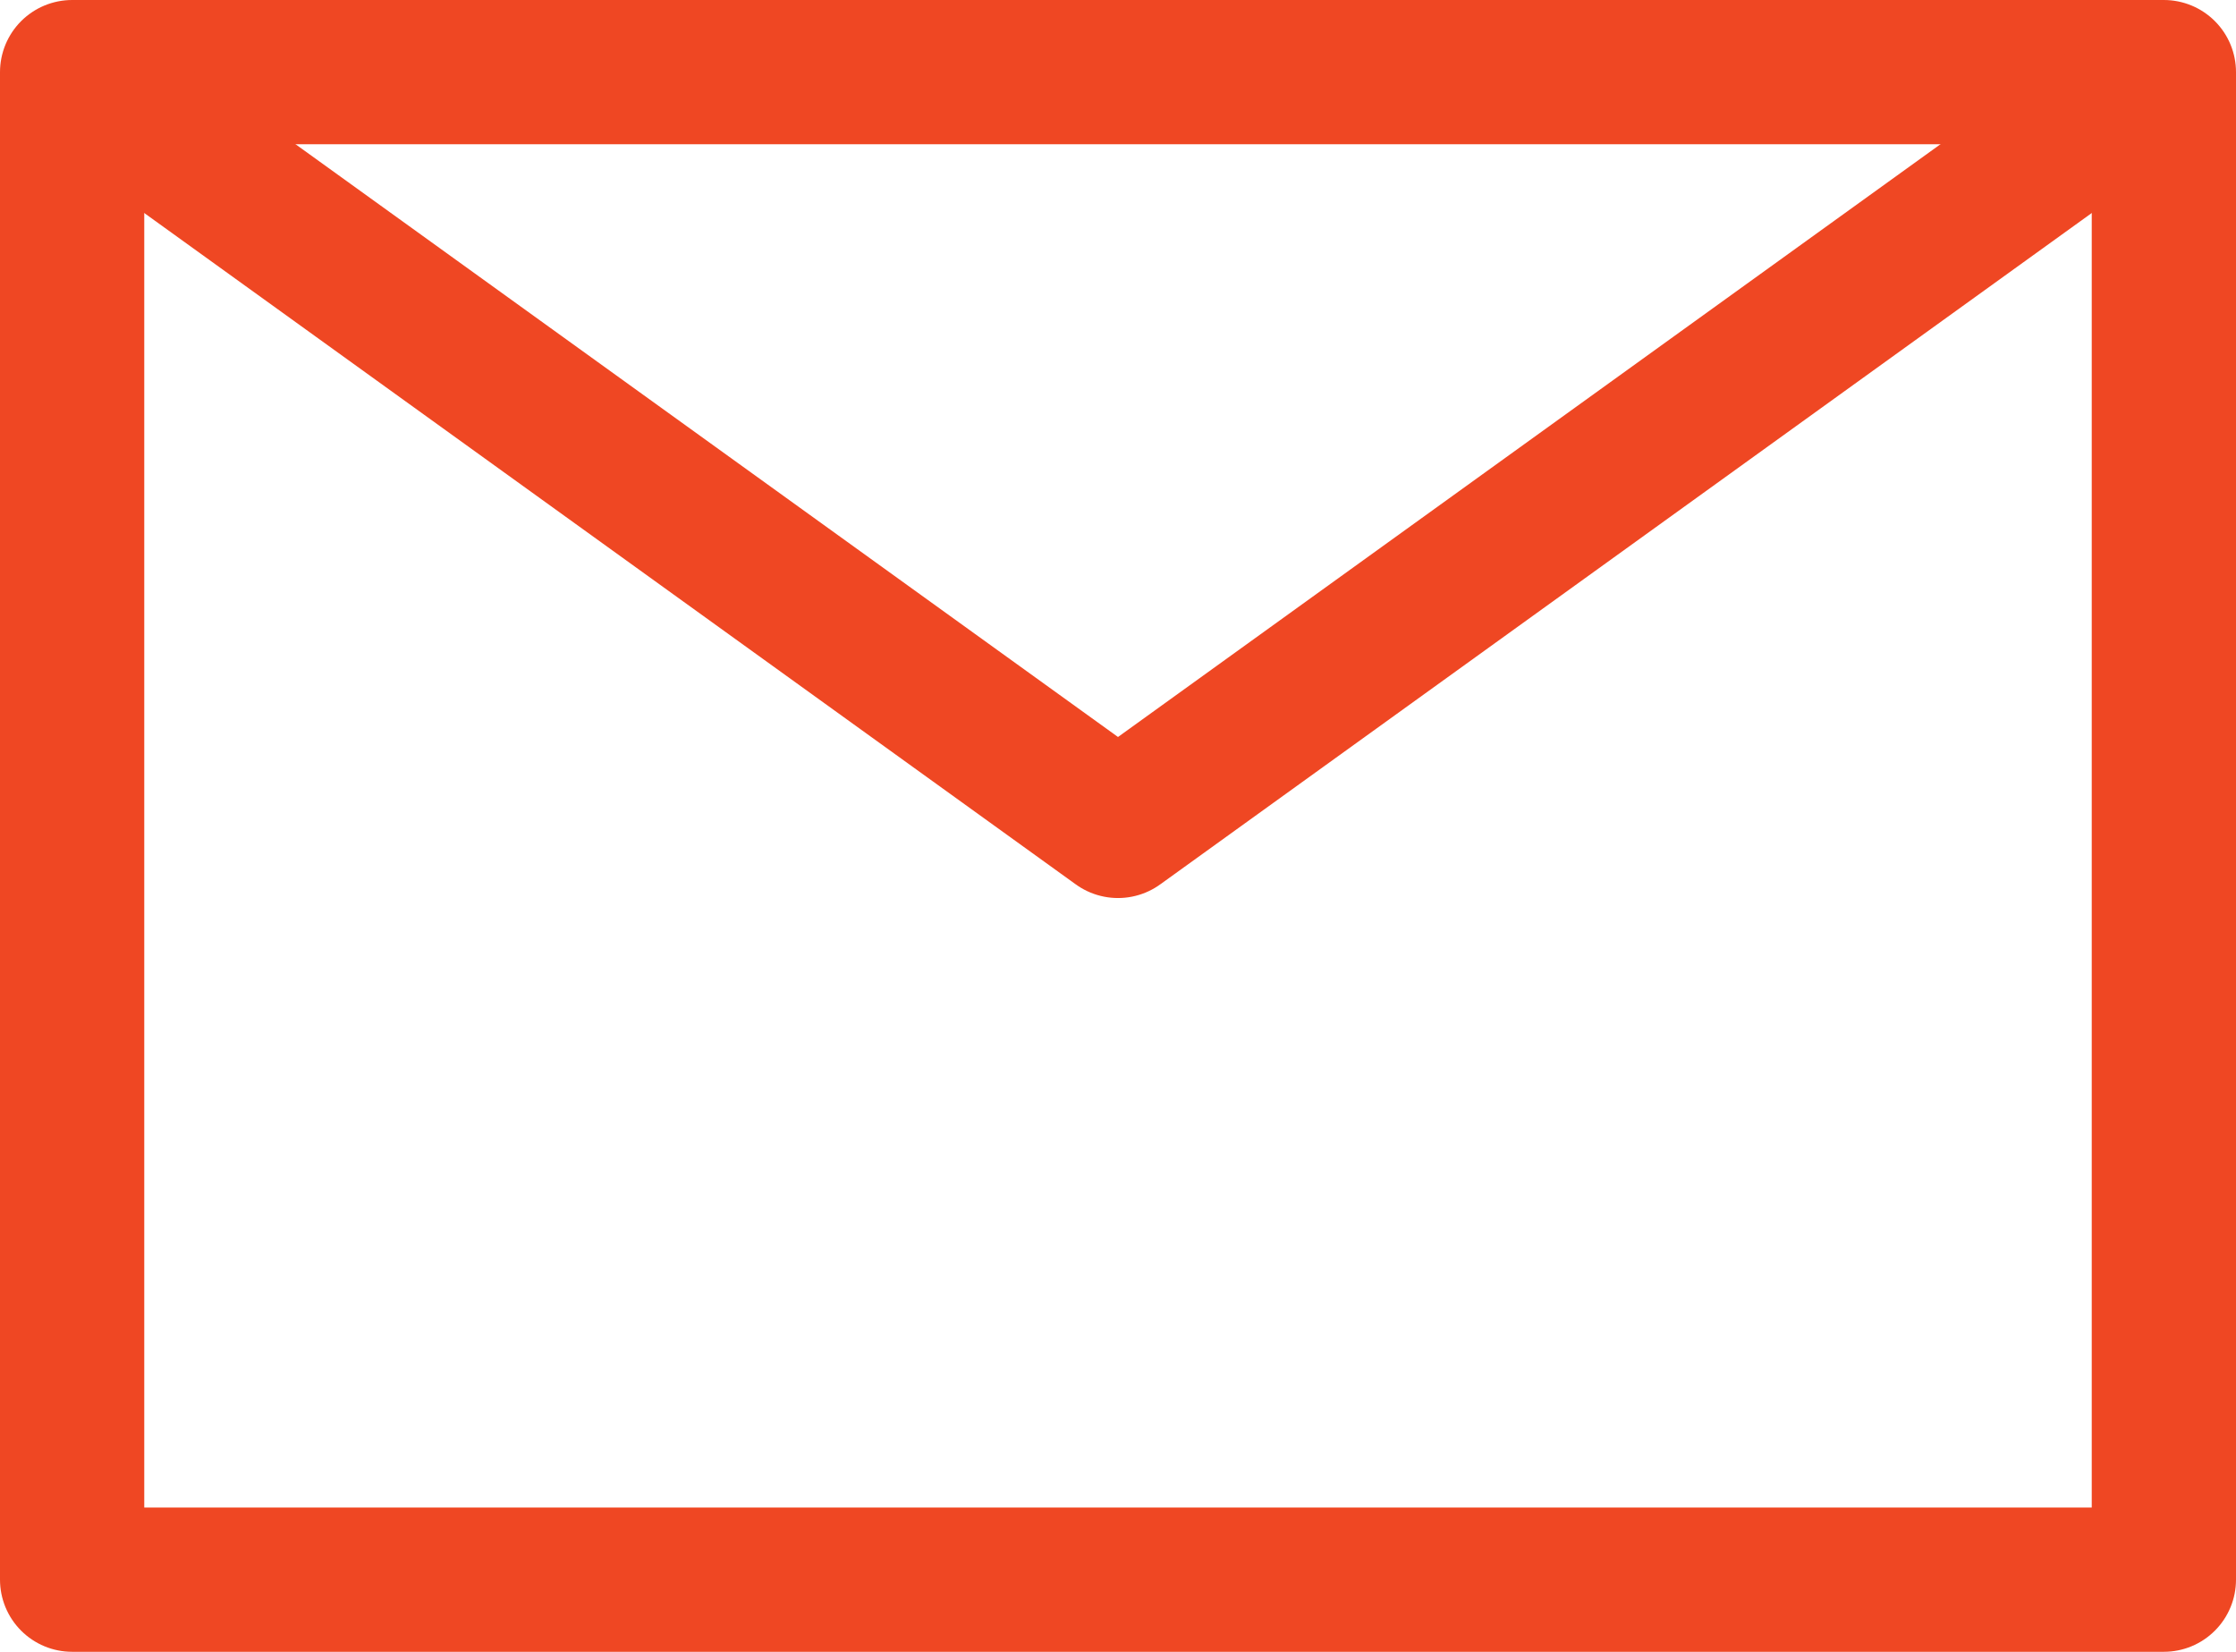 <?xml version="1.0" encoding="utf-8"?>
<!-- Generator: Adobe Illustrator 24.1.1, SVG Export Plug-In . SVG Version: 6.00 Build 0)  -->
<svg version="1.1" id="Layer_1" xmlns="http://www.w3.org/2000/svg" xmlns:xlink="http://www.w3.org/1999/xlink" x="0px" y="0px"
	 viewBox="0 0 62 45.8" style="enable-background:new 0 0 62 45.8;" xml:space="preserve">
<style type="text/css">
	.st0{fill:none;stroke:#EF4723;stroke-width:4;stroke-linejoin:round;}
</style>
<g transform="translate(1 -3)">
	<rect x="1" y="5" class="st0" width="58" height="41.8"/>
	<path class="st0" d="M1,5l29,20.9L59,5"/>
</g>
</svg>
